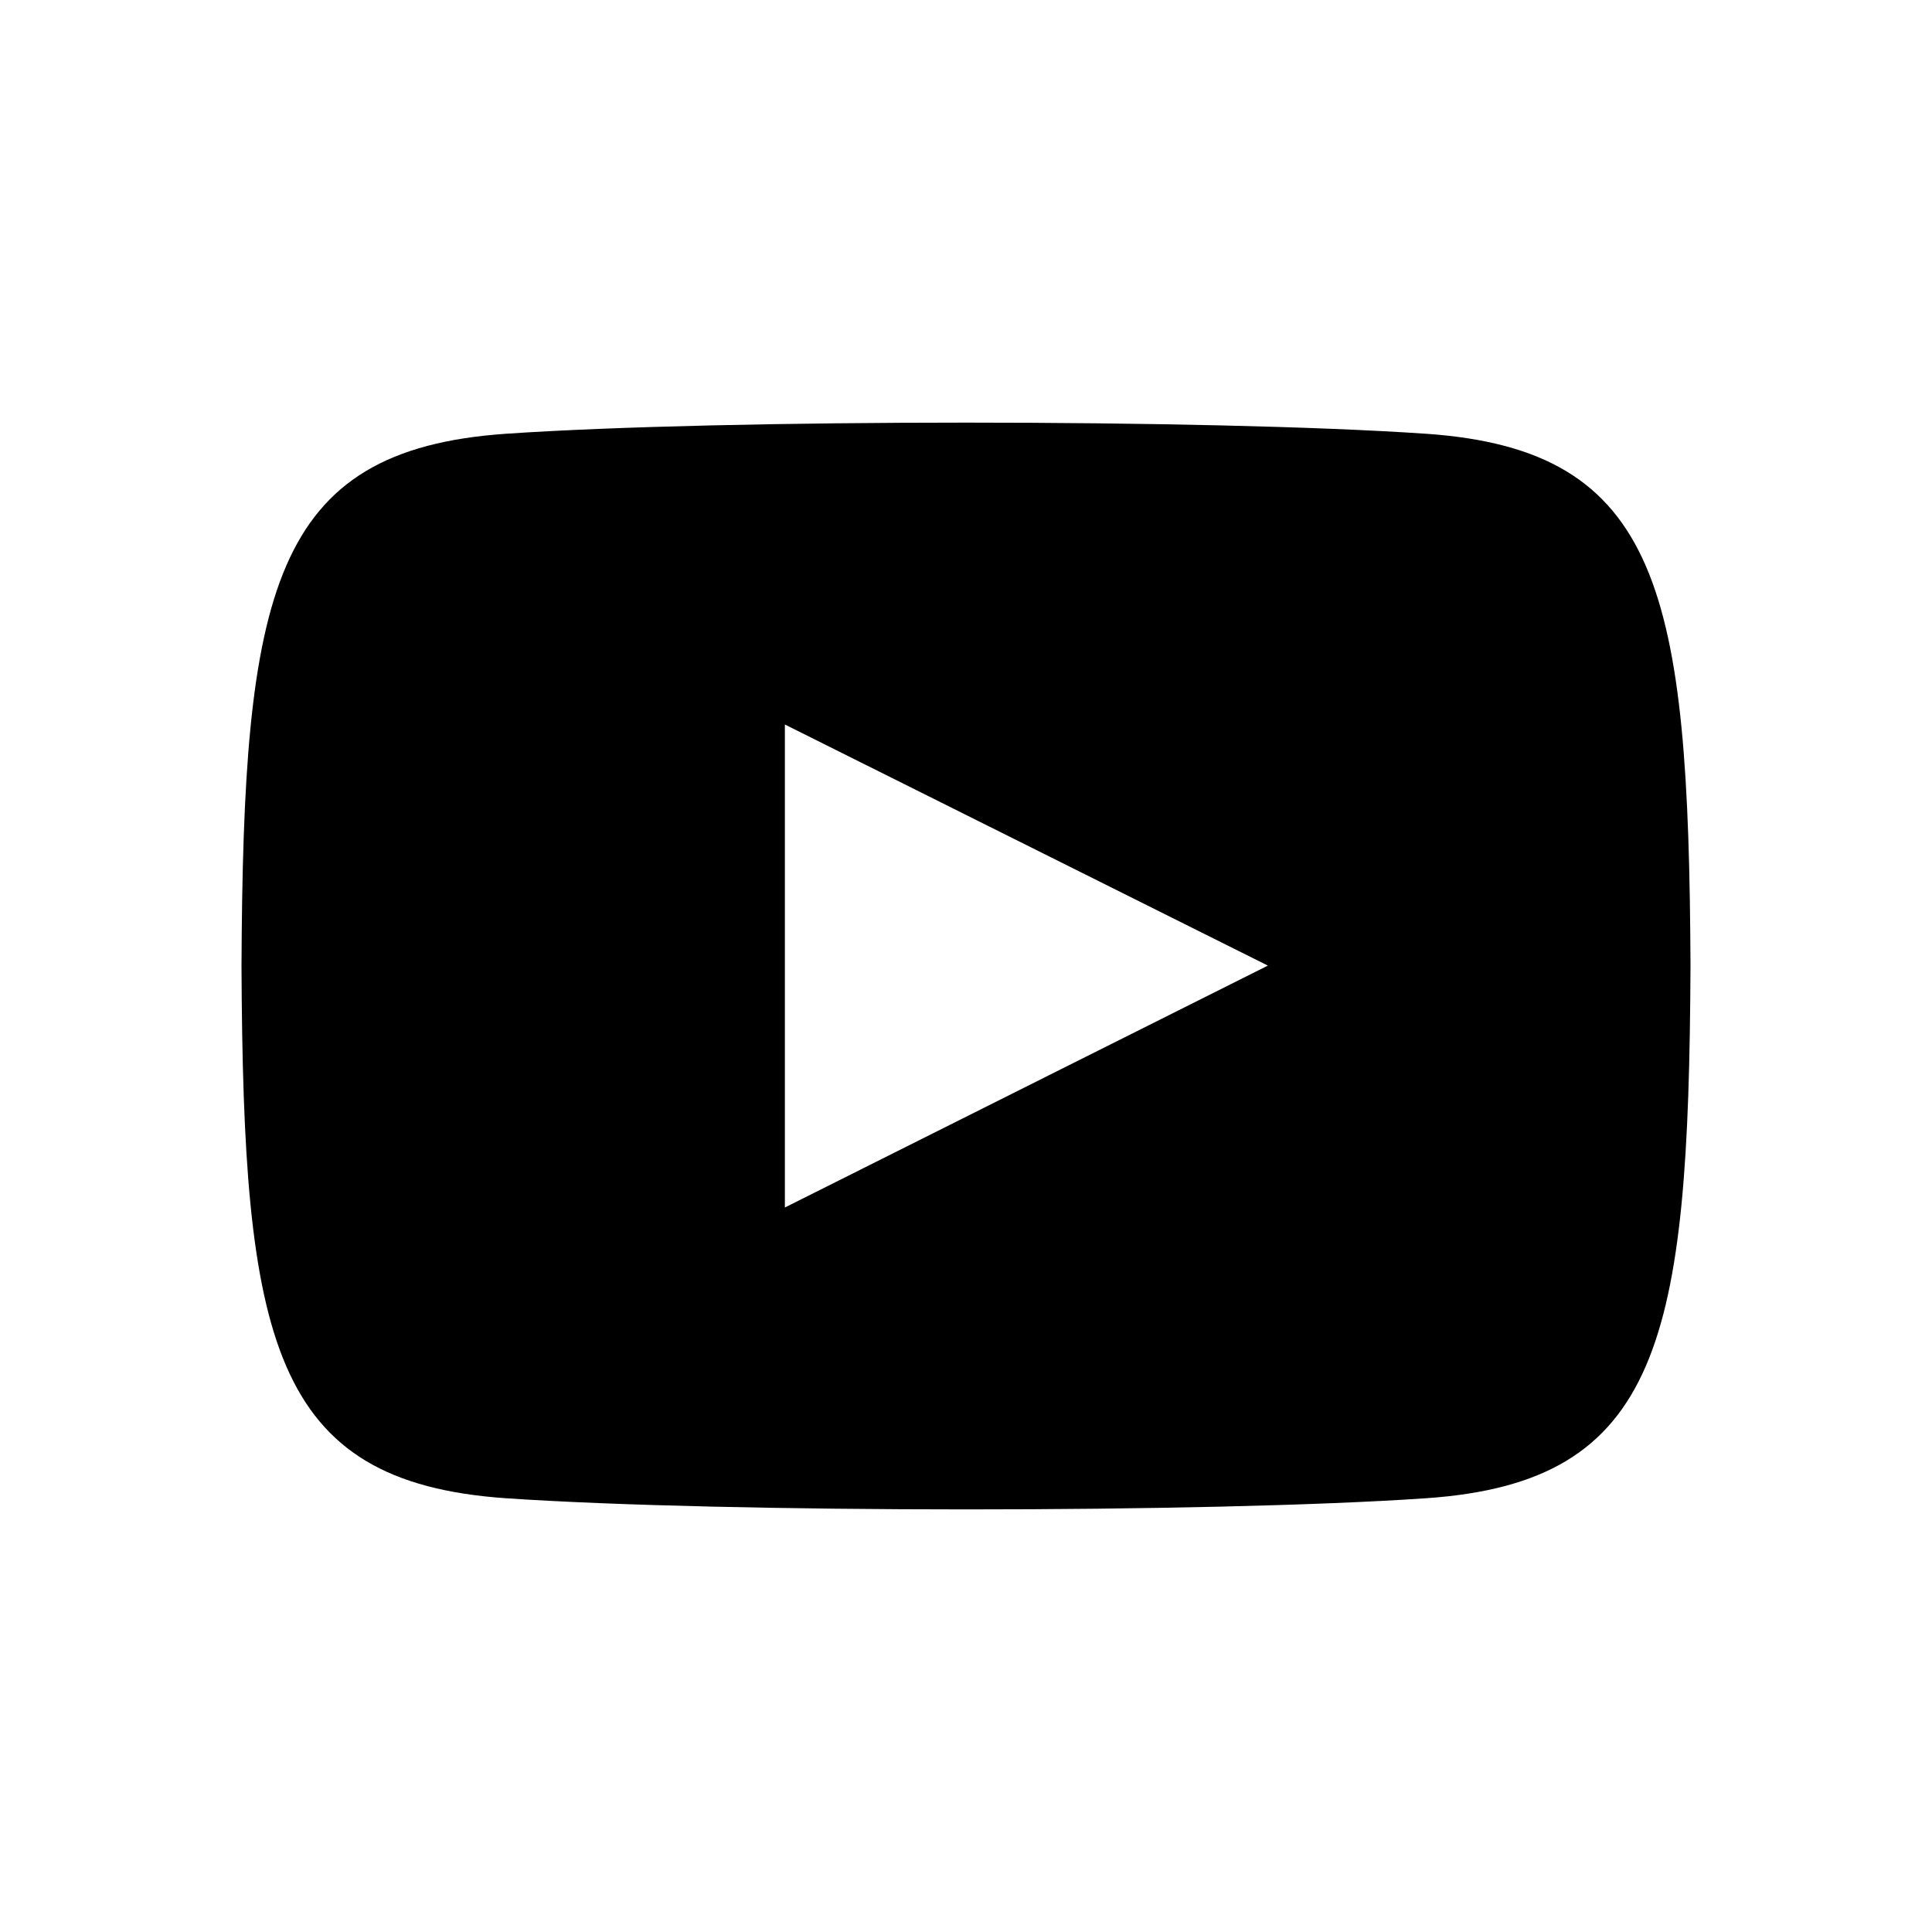 <svg width="24" height="24" viewBox="0 0 24 24" fill="none" xmlns="http://www.w3.org/2000/svg">
<g clip-path="url(#clip0)">
<path d="M17.711 5.388C15.008 5.204 8.988 5.204 6.289 5.388C3.366 5.588 3.022 7.353 3 12C3.022 16.639 3.363 18.412 6.289 18.612C8.989 18.796 15.008 18.797 17.711 18.612C20.634 18.413 20.978 16.647 21 12C20.978 7.361 20.637 5.588 17.711 5.388ZM9.75 15V9L15.75 11.995L9.75 15Z" fill="black"/>
</g>
<defs>
<clipPath id="clip0">
<rect width="18" height="18" fill="white" transform="translate(3 3)"/>
</clipPath>
</defs>
</svg>
